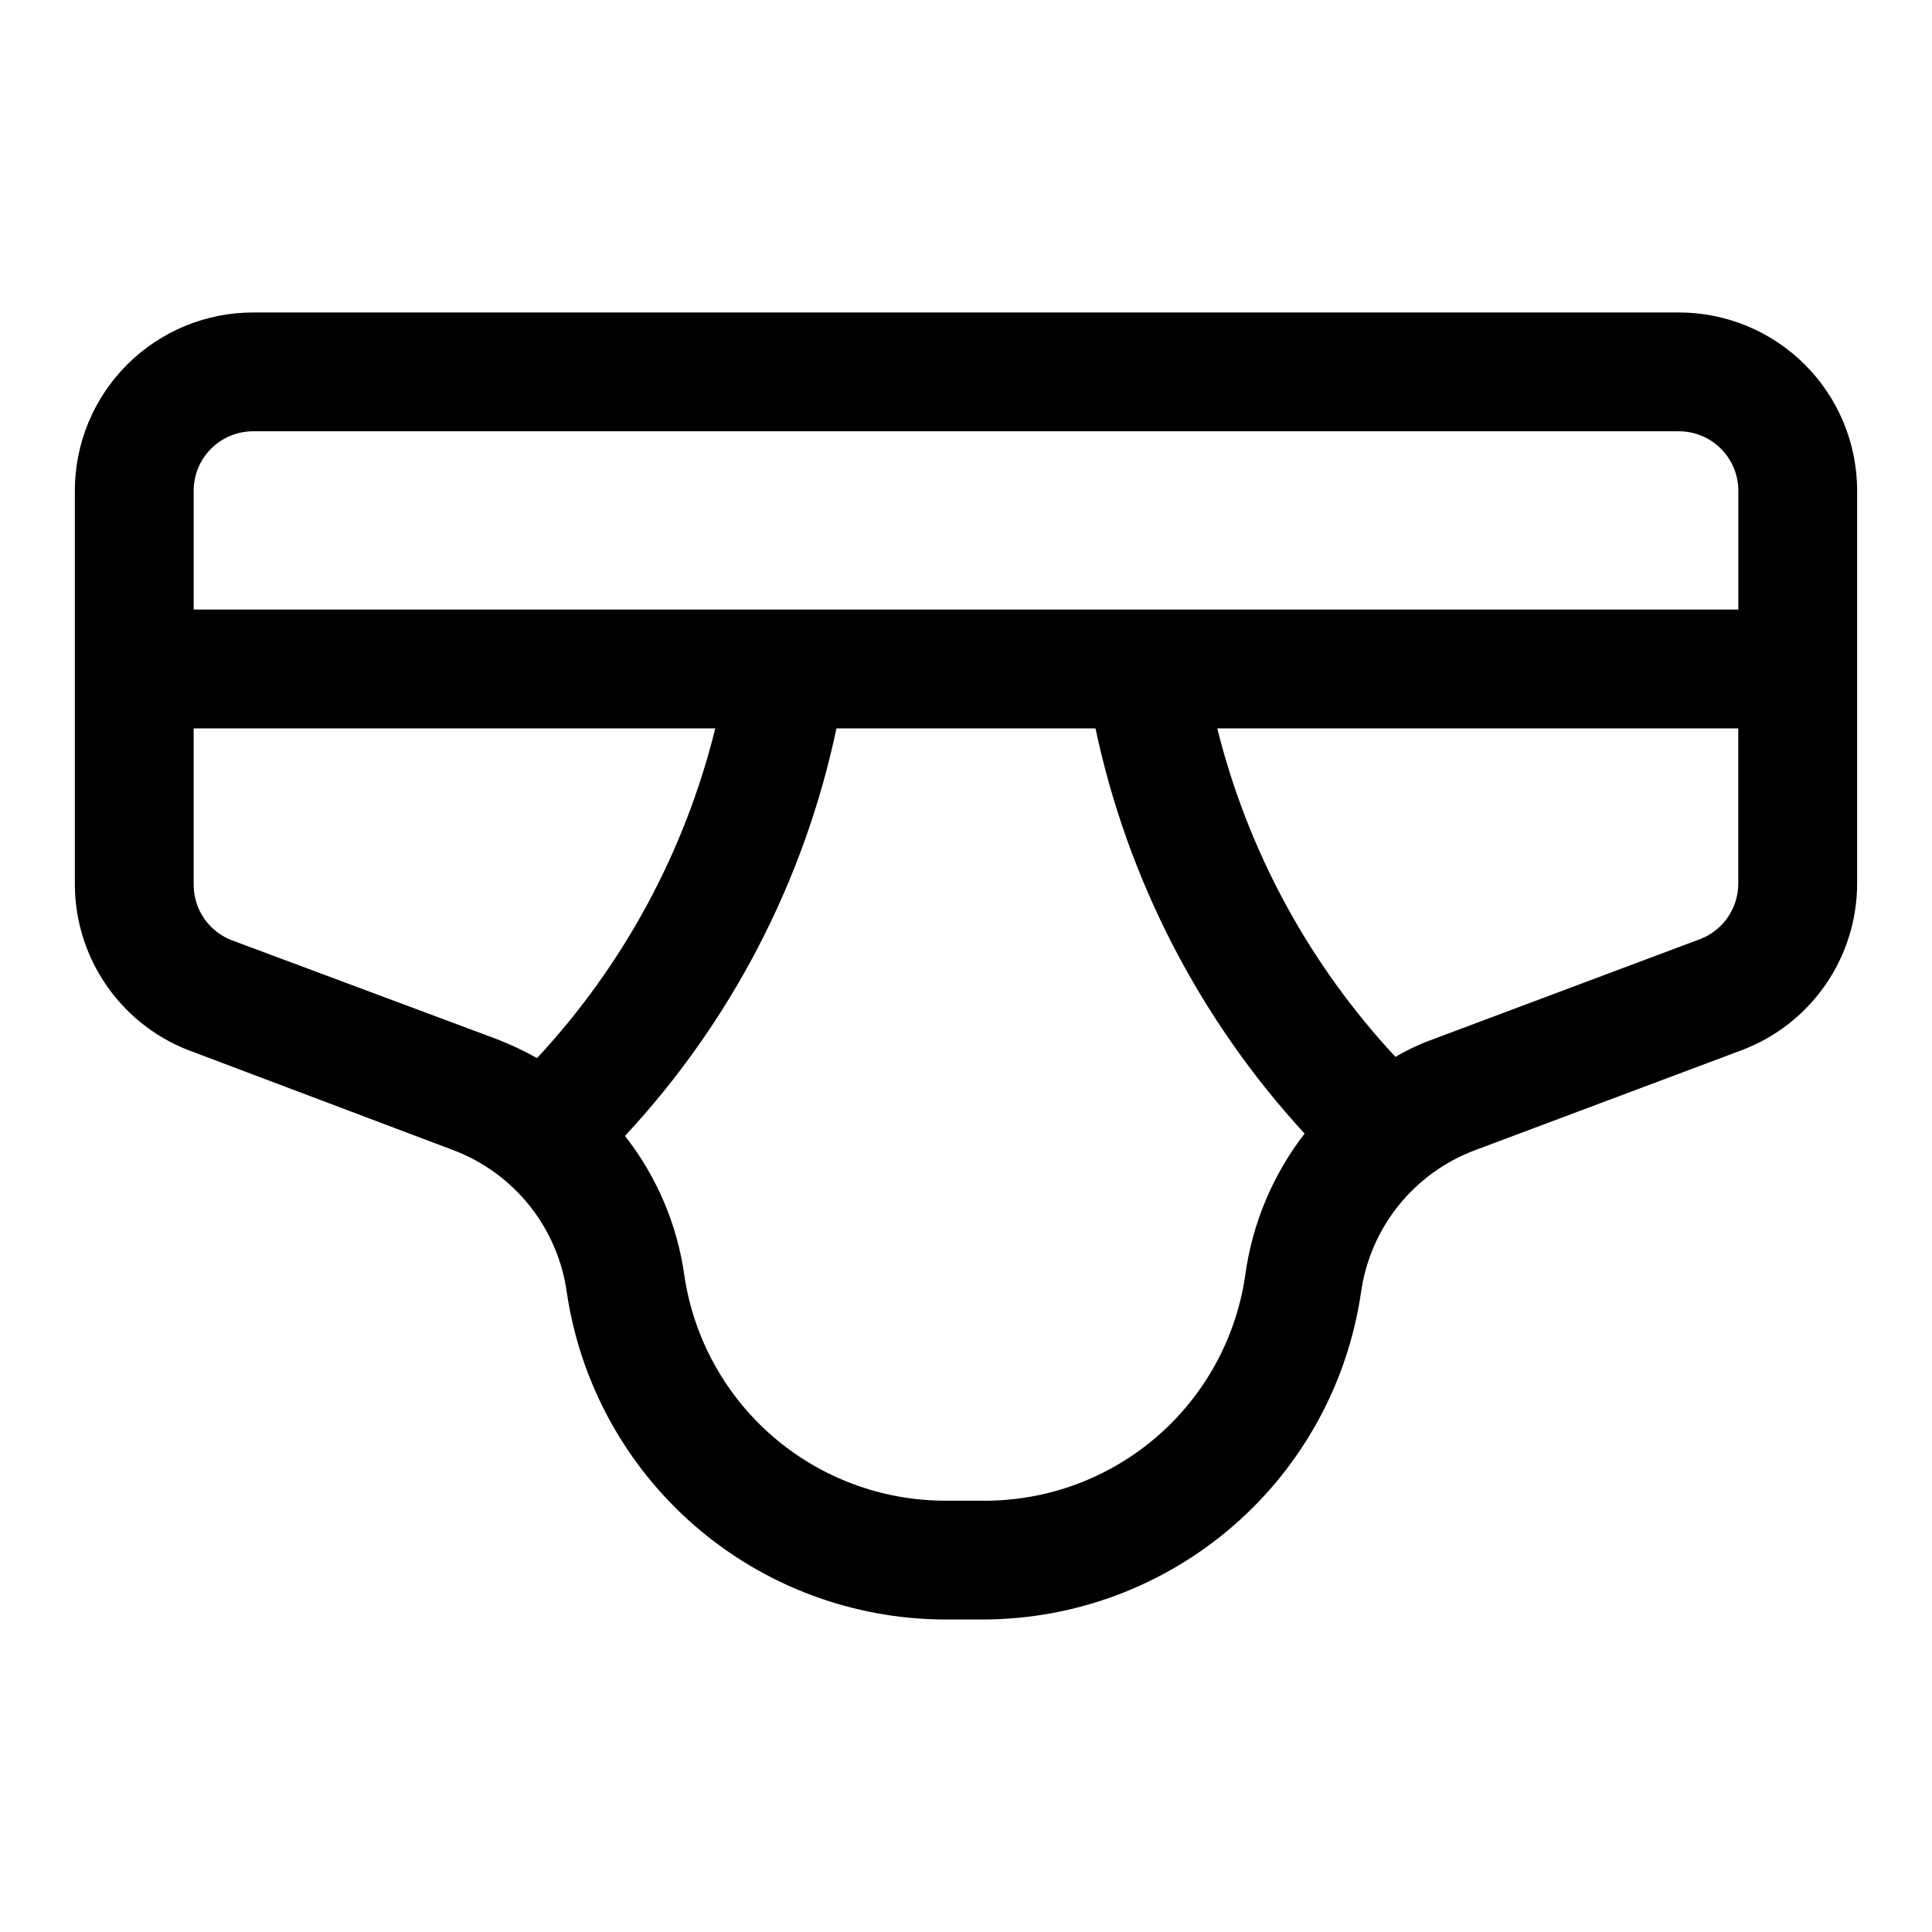 <?xml version="1.0" encoding="UTF-8"?>
<!-- Uploaded to: SVG Repo, www.svgrepo.com, Generator: SVG Repo Mixer Tools -->
<svg fill="#000000" width="800px" height="800px" version="1.1" viewBox="144 144 512 512" xmlns="http://www.w3.org/2000/svg">
 <path d="m588.93 226.81h-377.86c-12.527 0-24.539 4.977-33.398 13.836-8.859 8.855-13.836 20.871-13.836 33.398v104.54c0.062 9.719 3.117 19.18 8.754 27.098 5.633 7.918 13.574 13.906 22.734 17.145l68.805 25.977c7.926 2.996 14.898 8.074 20.191 14.691 5.289 6.621 8.703 14.543 9.879 22.938 3.543 24.051 15.598 46.035 33.969 61.953 18.375 15.918 41.852 24.715 66.164 24.797h10.391c24.293-0.086 47.746-8.891 66.094-24.812 18.352-15.918 30.371-37.898 33.879-61.938 1.191-8.41 4.625-16.344 9.945-22.969 5.32-6.621 12.328-11.684 20.285-14.66l70.535-26.449h-0.004c9.016-3.367 16.789-9.41 22.273-17.316 5.488-7.906 8.43-17.301 8.43-26.926v-104.07c0-12.527-4.977-24.543-13.836-33.398-8.855-8.859-20.871-13.836-33.398-13.836zm-377.86 31.488h377.86c4.176 0 8.18 1.66 11.133 4.613 2.953 2.953 4.613 6.957 4.613 11.133v31.488h-409.35v-31.488c0-4.176 1.66-8.18 4.613-11.133 2.953-2.953 6.957-4.613 11.133-4.613zm-5.512 134.93v0.004c-2.988-1.117-5.566-3.117-7.394-5.731-1.828-2.613-2.816-5.723-2.84-8.914v-41.562h138.23c-8.055 32.668-24.309 62.746-47.23 87.379-3.445-1.93-7.023-3.613-10.707-5.039zm199.16 148.47h-10.391c-16.734-0.047-32.898-6.094-45.551-17.043-12.652-10.949-20.961-26.074-23.41-42.629-1.891-13.504-7.324-26.27-15.742-36.996 28.148-30.242 47.523-67.578 56.047-108h68.645c8.5 40.117 27.645 77.203 55.418 107.38-8.461 10.941-13.891 23.918-15.742 37.625-2.426 16.621-10.77 31.809-23.496 42.77-12.727 10.965-28.98 16.965-45.777 16.902zm189.71-148.78-70.535 26.449c-3.5 1.254-6.871 2.832-10.074 4.723-22.875-24.543-39.129-54.504-47.23-87.062h138.07v41.094-0.004c0.008 3.219-0.965 6.359-2.797 9.008-1.828 2.644-4.426 4.668-7.438 5.793z"/>
</svg>